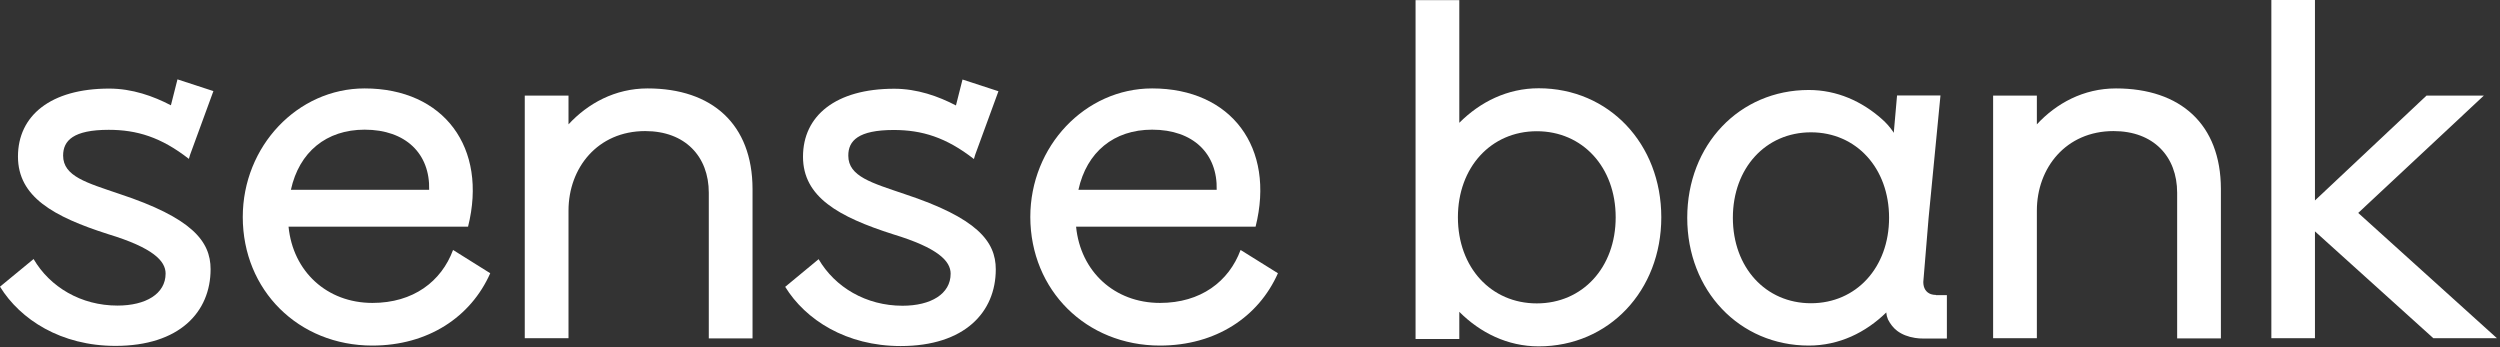 <svg width="295" height="41" viewBox="0 0 295 41" fill="none" xmlns="http://www.w3.org/2000/svg">
<rect x="0" y="0" width="295" height="41" fill="#333333" stroke="none"/>
<g clip-path="url(#clip0_598_11263)">
<path d="M43.948 35.745C38.565 35.745 34.565 32.021 34.049 26.749H55.23C57.571 17.421 52.373 10.434 43.026 10.434C35.118 10.434 28.647 17.255 28.647 25.606C28.647 34.252 35.229 40.777 43.93 40.777C50.511 40.777 55.562 37.404 57.848 32.242L53.461 29.495C52.078 33.219 48.76 35.745 43.948 35.745ZM43.026 15.301C47.893 15.301 50.751 18.158 50.64 22.398H34.325C35.303 17.937 38.51 15.301 43.026 15.301Z" fill="white"/>
<path d="M76.412 10.434C72.577 10.434 69.369 12.204 67.084 14.674V11.282H61.922V39.911H67.084V24.85C67.084 19.817 70.512 15.467 76.135 15.467C80.836 15.467 83.638 18.453 83.638 22.748V39.929H88.799V22.287C88.781 14.655 84.025 10.434 76.412 10.434Z" fill="white"/>
<path d="M136.877 40.777C143.458 40.777 148.509 37.404 150.795 32.242L146.389 29.495C145.007 33.219 141.689 35.745 136.877 35.745C131.494 35.745 127.494 32.021 126.978 26.749H148.159C150.5 17.421 145.302 10.434 135.955 10.434C128.047 10.434 121.576 17.255 121.576 25.606C121.595 34.252 128.176 40.777 136.877 40.777ZM135.955 15.301C140.822 15.301 143.679 18.158 143.569 22.398H127.254C128.231 17.937 131.439 15.301 135.955 15.301Z" fill="white"/>
<path d="M105.465 15.338C108.783 15.338 111.64 16.204 114.922 18.766L115.069 18.269L117.816 10.766L113.576 9.383L112.802 12.443C110.718 11.356 108.23 10.471 105.52 10.471C98.588 10.471 94.754 13.678 94.754 18.49C94.754 23.246 98.939 25.587 105.409 27.652C110.682 29.256 112.175 30.804 112.175 32.297C112.175 34.694 109.834 36.077 106.497 36.077C102.202 36.077 98.533 33.901 96.597 30.583L92.653 33.846C95.049 37.736 99.86 40.833 106.276 40.833C113.834 40.833 117.502 36.832 117.502 31.781C117.502 28.463 115.272 25.716 106.737 22.896C102.902 21.587 100.1 20.831 100.1 18.379C100.082 16.61 101.28 15.338 105.465 15.338Z" fill="white"/>
<path d="M12.831 15.319C16.149 15.319 19.006 16.186 22.288 18.748L22.435 18.25L25.182 10.748L20.942 9.365L20.167 12.425C18.084 11.337 15.596 10.453 12.886 10.453C5.954 10.453 2.12 13.66 2.12 18.472C2.12 23.228 6.305 25.569 12.775 27.634C18.047 29.237 19.541 30.786 19.541 32.279C19.541 34.676 17.2 36.058 13.863 36.058C9.568 36.058 5.899 33.883 3.963 30.565L0 33.828C2.397 37.717 7.208 40.814 13.623 40.814C21.181 40.814 24.85 36.814 24.85 31.763C24.85 28.445 22.619 25.698 14.084 22.878C10.25 21.569 7.448 20.813 7.448 18.361C7.448 16.591 8.646 15.319 12.831 15.319Z" fill="white"/>
<path d="M196.033 25.643C196.033 34.307 189.84 40.87 181.563 40.87C177.894 40.87 174.667 39.266 172.198 36.795V40.003H167.036V0.019H172.198V14.49C174.667 12.02 177.876 10.416 181.563 10.416C189.84 10.416 196.033 16.96 196.033 25.643ZM190.65 25.643C190.65 19.725 186.744 15.485 181.341 15.485C175.939 15.485 172.033 19.744 172.033 25.643C172.033 31.56 175.939 35.8 181.341 35.8C186.744 35.8 190.65 31.56 190.65 25.643Z" fill="white"/>
<path d="M228.443 34.804C228.221 34.804 228.037 34.768 227.853 34.712C227.281 34.51 226.949 34.012 226.949 33.275L227.576 25.698L227.834 23.043L228.976 11.264H223.852L223.465 15.669C223.465 15.669 223.465 15.651 223.446 15.651C223.428 15.614 223.39 15.559 223.373 15.522C223.003 14.987 222.561 14.49 222.082 14.066C219.722 11.964 216.772 10.618 213.437 10.618C205.233 10.618 199.094 17.107 199.094 25.698C199.094 34.288 205.252 40.777 213.437 40.777C217.013 40.777 220.147 39.247 222.58 36.869C222.616 37.22 222.653 37.367 222.764 37.644C222.783 37.68 222.783 37.699 222.783 37.699C223.059 38.233 223.409 38.694 223.871 39.044C224.442 39.469 225.143 39.745 225.972 39.874C226.285 39.929 226.635 39.948 226.986 39.948H227.834H229.732V34.823H228.443V34.804ZM213.694 35.782C208.348 35.782 204.478 31.56 204.478 25.698C204.478 19.836 208.348 15.614 213.694 15.614C219.04 15.614 222.911 19.836 222.911 25.698C222.911 31.56 219.04 35.782 213.694 35.782Z" fill="white"/>
<path d="M249.679 10.434C245.844 10.434 242.637 12.204 240.35 14.674V11.282H235.188V39.911H240.35V24.85C240.35 19.817 243.779 15.467 249.401 15.467C254.102 15.467 256.904 18.453 256.904 22.748V39.929H262.066V22.287C262.049 14.655 257.291 10.434 249.679 10.434Z" fill="white"/>
<path d="M278.27 25.126L293.092 11.282H286.327L273.165 23.652V0H268.02V39.911H273.165V27.302L287.137 39.911H294.64L278.27 25.126Z" fill="white"/>
</g>
<defs>
<clipPath id="clip0_598_11263">
<rect width="295" height="40.925" fill="white"/>
</clipPath>
</defs>
</svg>
